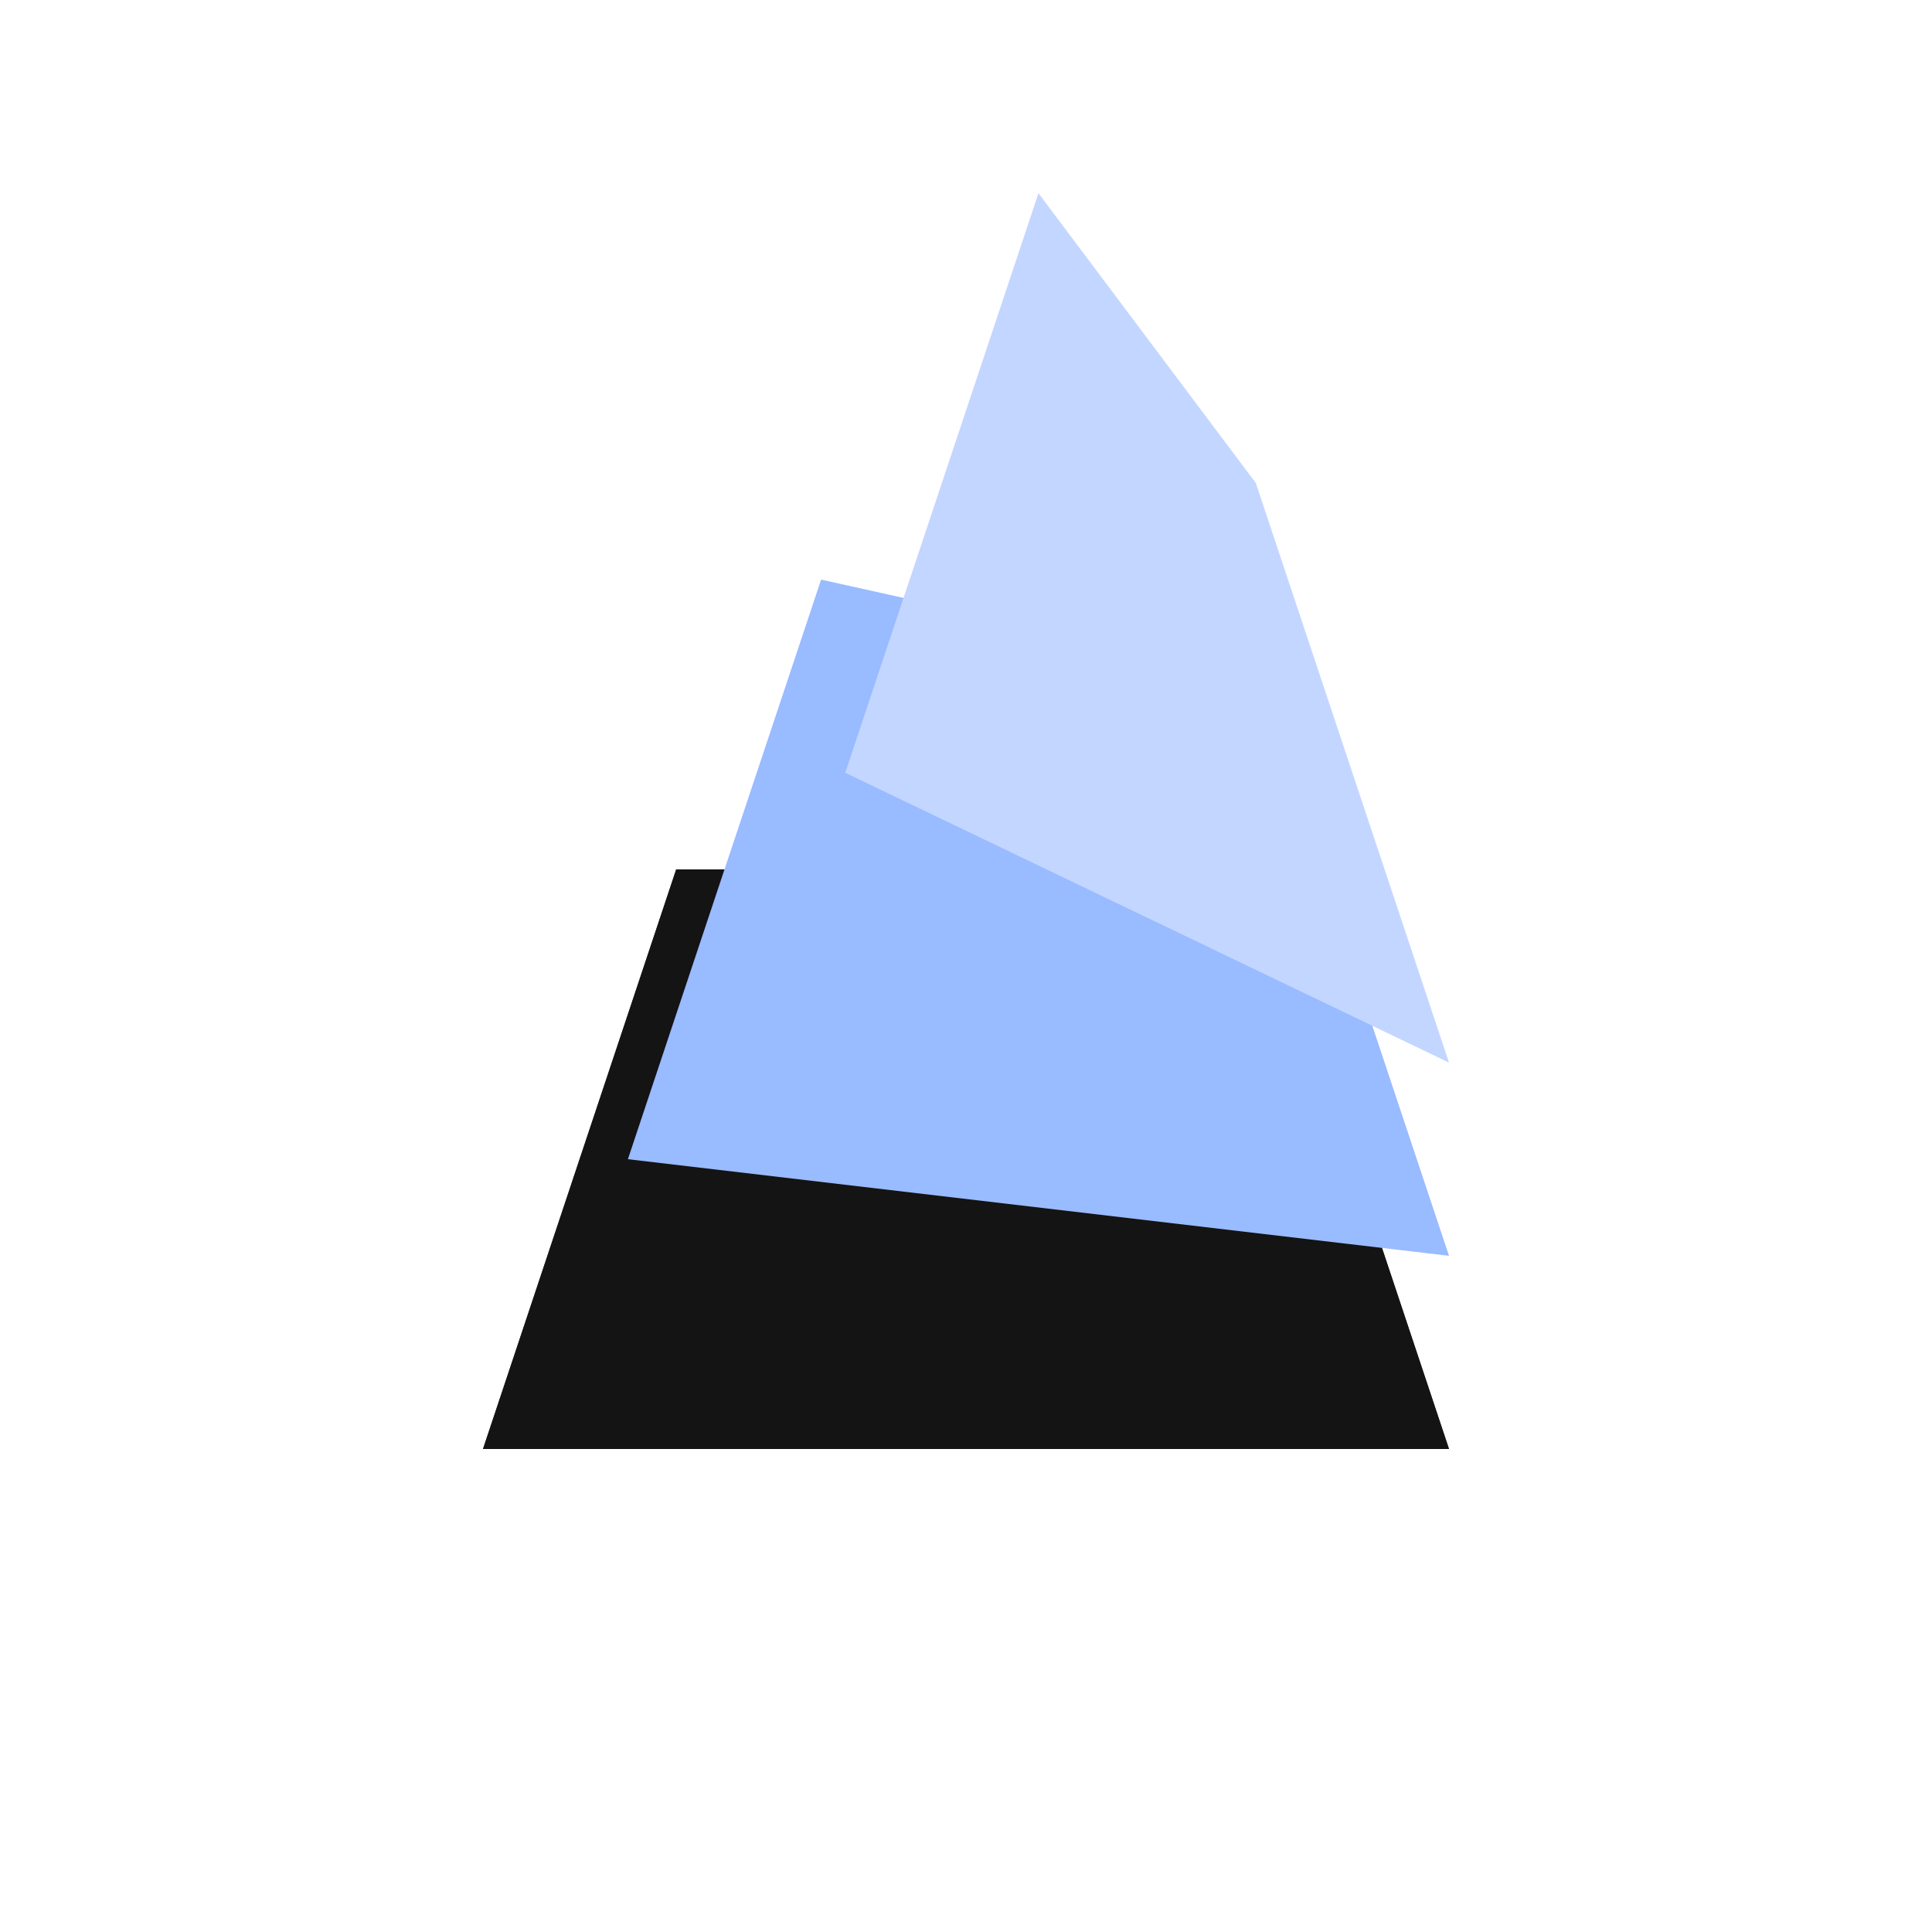 <svg width="120" height="120" viewBox="0 0 120 120" fill="none" xmlns="http://www.w3.org/2000/svg">
<path d="M42 54H78L90 90H30L42 54Z" fill="#141414"/>
<path d="M42 54H78L90 90H30L42 54Z" fill="#141414"/>
<path d="M51 36L78 42L90 78L39 72L51 36Z" fill="#99BBFF"/>
<path d="M64.5 12L78 30L90 66L52.5 48L64.5 12Z" fill="#C2D6FF"/>
</svg>
